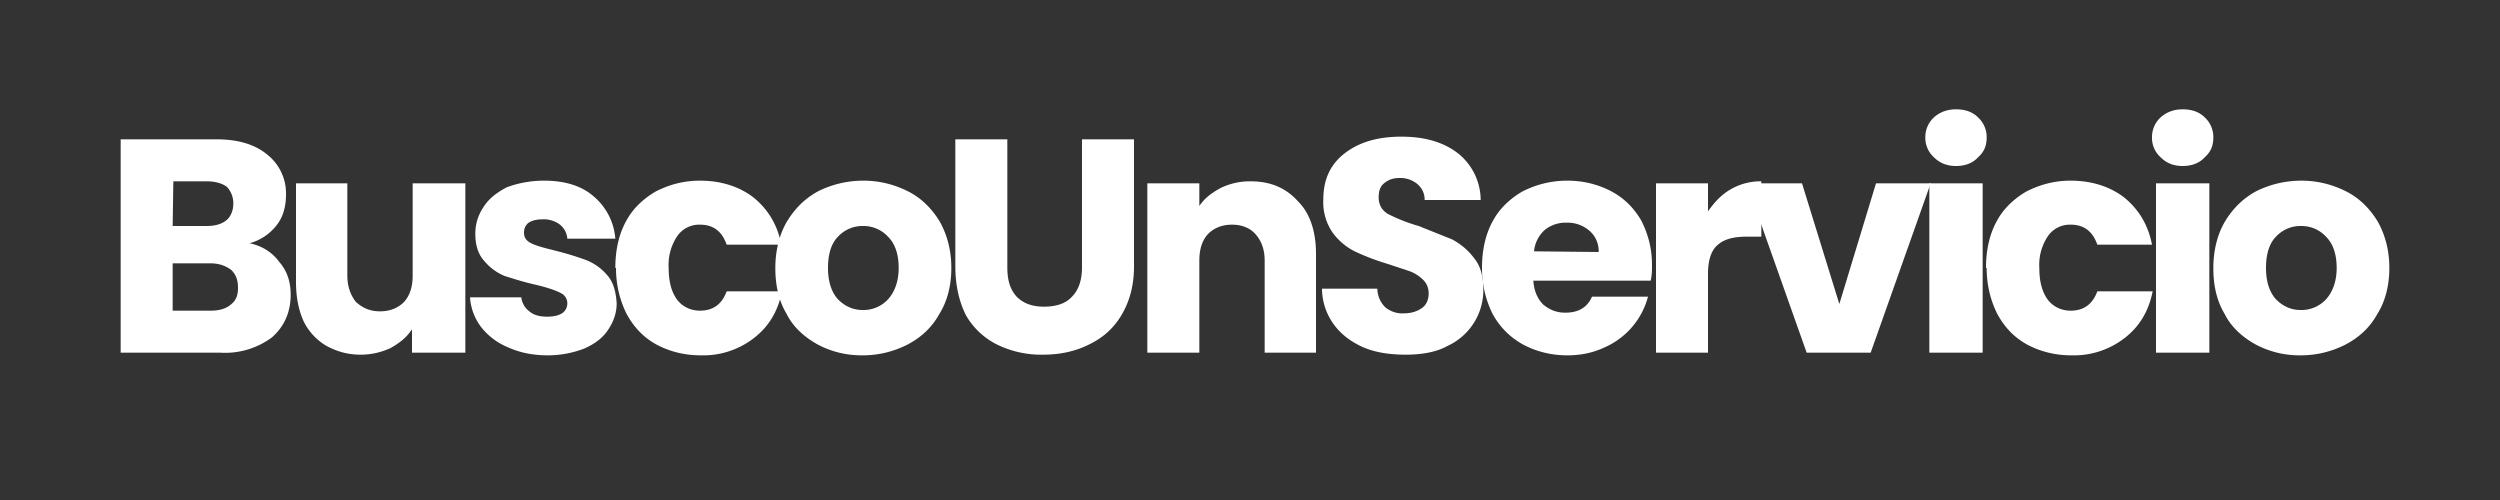 <svg xmlns="http://www.w3.org/2000/svg" width="500" height="100" version="1.2" viewBox="0 0 375 75"><rect x="0" y="0" width="375" height="75" fill="#333333" stroke="none"/><g style="fill:#fff;fill-opacity:1"><path d="M22.2-16.4c1.8.4 3.3 1.3 4.4 2.8 1.2 1.4 1.7 3 1.7 4.9 0 2.7-1 4.8-2.8 6.4A11.8 11.8 0 0 1 17.7 0H2.8v-32h14.4c3.3 0 5.8.8 7.6 2.3a7.4 7.4 0 0 1 2.8 6c0 1.9-.5 3.5-1.5 4.7a7.7 7.7 0 0 1-4 2.6ZM10.6-19h5.1c1.3 0 2.3-.3 3-.9.6-.5 1-1.4 1-2.5 0-1-.4-1.9-1-2.5-.7-.5-1.7-.8-3-.8h-5Zm5.7 12.7c1.3 0 2.3-.3 3-.9.8-.6 1.1-1.4 1.1-2.5 0-1.2-.3-2-1-2.7-.8-.6-1.8-1-3.1-1h-5.7v7.1Zm0 0" style="stroke:none" transform="translate(15.3 52.9)"/></g><g style="fill:#fff;fill-opacity:1"><path d="M28-25.4V0H20v-3.5c-.8 1.2-1.8 2-3.2 2.8-1.3.6-2.8 1-4.5 1-2 0-3.6-.5-5.1-1.3a8.7 8.7 0 0 1-3.5-3.8C3-6.4 2.6-8.3 2.6-10.6v-14.8h7.7v13.8c0 1.7.5 3 1.3 4 1 .9 2.1 1.4 3.6 1.4s2.7-.5 3.6-1.4c.9-1 1.3-2.3 1.3-4v-13.8Zm0 0" style="stroke:none" transform="translate(41.8 52.9)"/></g><g style="fill:#fff;fill-opacity:1"><path d="M13.2.4C10.9.4 9 0 7.2-.8a10 10 0 0 1-4-3 8.3 8.3 0 0 1-1.7-4.5h7.7a3 3 0 0 0 1.2 2.1c.7.6 1.6.8 2.7.8 1 0 1.7-.2 2.2-.5.6-.4.8-1 .8-1.5 0-.7-.4-1.3-1.1-1.6-.8-.4-2-.8-3.7-1.2-1.8-.4-3.3-.9-4.6-1.3a8 8 0 0 1-3.1-2.3c-.9-1-1.3-2.4-1.3-4a7 7 0 0 1 1.2-4c.8-1.3 2-2.2 3.5-3 1.6-.6 3.5-1 5.6-1 3.2 0 5.7.8 7.5 2.4a9.2 9.2 0 0 1 3.2 6.3h-7.2a3 3 0 0 0-1.1-2.1 4 4 0 0 0-2.6-.8c-1 0-1.6.2-2.1.5-.5.4-.7.9-.7 1.5 0 .7.3 1.2 1.1 1.6.8.4 2 .7 3.6 1.1 2 .5 3.5 1 4.6 1.4a8 8 0 0 1 3.2 2.3c.9 1 1.3 2.5 1.4 4.2 0 1.5-.5 2.8-1.3 4-.8 1.2-2 2.1-3.6 2.8-1.6.6-3.4 1-5.4 1Zm0 0" style="stroke:none" transform="translate(69 52.9)"/></g><g style="fill:#fff;fill-opacity:1"><path d="M1.3-12.7c0-2.6.5-5 1.6-7 1-1.9 2.6-3.4 4.5-4.5 2-1 4.1-1.6 6.6-1.6 3.2 0 5.9.9 8 2.5 2.1 1.7 3.6 4 4.2 7.1H18c-.7-2-2-3-4-3a4 4 0 0 0-3.4 1.7 7.7 7.7 0 0 0-1.3 4.8c0 2 .4 3.6 1.3 4.8.8 1 2 1.6 3.4 1.6 2 0 3.3-1 4-2.9h8.3c-.6 3-2 5.3-4.2 7a12.4 12.4 0 0 1-8 2.6c-2.5 0-4.7-.6-6.6-1.6-2-1.1-3.4-2.6-4.5-4.6-1-2-1.6-4.3-1.6-6.9Zm0 0" style="stroke:none" transform="translate(91 52.9)"/></g><g style="fill:#fff;fill-opacity:1"><path d="M14.4.4a14 14 0 0 1-6.7-1.6C5.7-2.3 4-3.8 3-5.8c-1.2-2-1.7-4.3-1.7-6.9 0-2.6.6-5 1.7-6.9 1.2-2 2.7-3.5 4.7-4.6 2-1 4.3-1.6 6.8-1.6s4.7.6 6.7 1.6 3.6 2.6 4.8 4.6c1.1 2 1.7 4.3 1.7 6.9 0 2.6-.6 5-1.8 6.9-1.1 2-2.7 3.5-4.8 4.6-2 1-4.2 1.6-6.7 1.6Zm0-6.8A5 5 0 0 0 18.2-8c1-1.1 1.6-2.7 1.6-4.7s-.5-3.6-1.6-4.7a5 5 0 0 0-3.7-1.6 5 5 0 0 0-3.8 1.6c-1 1-1.5 2.6-1.5 4.7 0 2 .5 3.6 1.5 4.7 1 1 2.2 1.6 3.7 1.6Zm0 0" style="stroke:none" transform="translate(115 52.9)"/></g><g style="fill:#fff;fill-opacity:1"><path d="M10.5-32v19.2c0 1.9.4 3.3 1.4 4.4 1 1 2.3 1.5 4.1 1.5 1.9 0 3.3-.5 4.2-1.5 1-1 1.5-2.5 1.5-4.4V-32h7.8v19.1c0 2.9-.7 5.3-1.9 7.3s-2.8 3.4-4.9 4.4c-2 1-4.3 1.5-6.8 1.5A15 15 0 0 1 9-1.2a11 11 0 0 1-4.7-4.4C3.3-7.6 2.7-10 2.7-13v-19Zm0 0" style="stroke:none" transform="translate(140.6 52.9)"/></g><g style="fill:#fff;fill-opacity:1"><path d="M18.3-25.7c3 0 5.3 1 7.1 3 1.8 1.8 2.7 4.5 2.7 7.9V0h-7.7v-13.8c0-1.7-.5-3-1.4-4-.8-.9-2-1.4-3.5-1.4s-2.7.5-3.6 1.4c-.9 1-1.3 2.3-1.3 4V0H2.8v-25.4h7.8v3.4c.8-1.2 1.9-2 3.2-2.7a10 10 0 0 1 4.5-1Zm0 0" style="stroke:none" transform="translate(169.3 52.9)"/></g><g style="fill:#fff;fill-opacity:1"><path d="M14.4.3C12 .3 9.9 0 8-.8c-1.8-.8-3.3-1.9-4.4-3.4a9.2 9.2 0 0 1-1.8-5.4h8.3a4 4 0 0 0 1.2 2.8 4 4 0 0 0 2.8.9c1.1 0 2-.3 2.7-.8.7-.5 1-1.3 1-2.2 0-.8-.3-1.5-.8-2s-1.2-1-2-1.3l-3.3-1.1a35 35 0 0 1-5-1.9A9.3 9.3 0 0 1 3.4-18 8 8 0 0 1 2-23c0-2.9 1-5.2 3.2-6.9 2.2-1.7 5-2.5 8.5-2.5s6.3.8 8.5 2.5a9 9 0 0 1 3.4 7h-8.4c0-1-.4-1.8-1.1-2.4a4 4 0 0 0-2.7-.9c-1 0-1.7.3-2.3.8-.6.5-.8 1.2-.8 2.1 0 1 .4 1.9 1.4 2.5 1 .5 2.5 1.2 4.6 1.8l5 2c1.3.7 2.4 1.6 3.3 2.8 1 1.2 1.4 2.8 1.4 4.7A9.2 9.2 0 0 1 20.6-1C19-.1 16.8.3 14.4.3Zm0 0" style="stroke:none" transform="translate(196.5 52.9)"/></g><g style="fill:#fff;fill-opacity:1"><path d="M26.8-13.1c0 .7 0 1.5-.2 2.3H9c.1 1.5.6 2.7 1.5 3.6 1 .8 2 1.2 3.3 1.2 2 0 3.3-.8 4-2.4h8.4a11.5 11.5 0 0 1-6.5 7.6C18 0 16.2.4 14.1.4c-2.5 0-4.7-.6-6.6-1.6-2-1.1-3.5-2.6-4.6-4.6-1-2-1.6-4.3-1.6-6.9 0-2.6.5-5 1.6-7 1-1.9 2.6-3.4 4.5-4.5 2-1 4.2-1.6 6.7-1.6s4.7.6 6.6 1.6c1.9 1 3.4 2.5 4.5 4.4 1 2 1.6 4.1 1.6 6.7Zm-8-2a4 4 0 0 0-1.4-3.2 5 5 0 0 0-3.4-1.2 5 5 0 0 0-3.3 1.1 5 5 0 0 0-1.6 3.2Zm0 0" style="stroke:none" transform="translate(221 52.9)"/></g><g style="fill:#fff;fill-opacity:1"><path d="M10.6-21.2c1-1.4 2-2.5 3.4-3.3a8.9 8.9 0 0 1 4.6-1.2v8.3h-2.2c-2 0-3.4.4-4.3 1.2-1 .8-1.5 2.3-1.5 4.4V0H2.8v-25.4h7.8Zm0 0" style="stroke:none" transform="translate(245.6 52.9)"/></g><g style="fill:#fff;fill-opacity:1"><path d="m14.3-7.3 5.5-18.1H28L19 0H9.4l-9-25.4h8.3Zm0 0" style="stroke:none" transform="translate(261.6 52.9)"/></g><g style="fill:#fff;fill-opacity:1"><path d="M6.7-28c-1.3 0-2.4-.4-3.3-1.3a3.9 3.9 0 0 1-1.3-3 4 4 0 0 1 1.3-3c.9-.8 2-1.2 3.3-1.2 1.4 0 2.5.4 3.3 1.2a4 4 0 0 1 1.3 3c0 1.3-.4 2.2-1.3 3-.8.9-2 1.3-3.3 1.3Zm4 2.6V0H2.7v-25.4Zm0 0" style="stroke:none" transform="translate(286.7 52.9)"/></g><g style="fill:#fff;fill-opacity:1"><path d="M1.3-12.7c0-2.6.5-5 1.6-7 1-1.9 2.6-3.4 4.5-4.5 2-1 4.1-1.6 6.6-1.6 3.2 0 5.9.9 8 2.5 2.1 1.7 3.6 4 4.2 7.1H18c-.7-2-2-3-4-3a4 4 0 0 0-3.4 1.7 7.7 7.7 0 0 0-1.3 4.8c0 2 .4 3.6 1.3 4.8.8 1 2 1.6 3.4 1.6 2 0 3.3-1 4-2.9h8.3c-.6 3-2 5.3-4.2 7a12.4 12.4 0 0 1-8 2.6c-2.5 0-4.7-.6-6.6-1.6-2-1.1-3.4-2.6-4.5-4.6-1-2-1.6-4.3-1.6-6.9Zm0 0" style="stroke:none" transform="translate(296.6 52.9)"/></g><g style="fill:#fff;fill-opacity:1"><path d="M6.7-28c-1.3 0-2.4-.4-3.3-1.3a3.9 3.9 0 0 1-1.3-3 4 4 0 0 1 1.3-3c.9-.8 2-1.2 3.3-1.2 1.4 0 2.5.4 3.3 1.2a4 4 0 0 1 1.3 3c0 1.3-.4 2.2-1.3 3-.8.9-2 1.3-3.3 1.3Zm4 2.6V0H2.7v-25.4Zm0 0" style="stroke:none" transform="translate(320.7 52.9)"/></g><g style="fill:#fff;fill-opacity:1"><path d="M14.4.4a14 14 0 0 1-6.7-1.6C5.7-2.3 4-3.8 3-5.8c-1.2-2-1.7-4.3-1.7-6.9 0-2.6.6-5 1.7-6.9 1.2-2 2.7-3.5 4.7-4.6 2-1 4.3-1.6 6.8-1.6s4.7.6 6.7 1.6 3.6 2.6 4.8 4.6c1.1 2 1.7 4.3 1.7 6.9 0 2.6-.6 5-1.8 6.9-1.1 2-2.7 3.5-4.8 4.6-2 1-4.2 1.6-6.7 1.6Zm0-6.8A5 5 0 0 0 18.2-8c1-1.1 1.6-2.7 1.6-4.7s-.5-3.6-1.6-4.7a5 5 0 0 0-3.7-1.6 5 5 0 0 0-3.8 1.6c-1 1-1.5 2.6-1.5 4.7 0 2 .5 3.6 1.5 4.7 1 1 2.2 1.6 3.7 1.6Zm0 0" style="stroke:none" transform="translate(330.7 52.9)"/></g></svg>